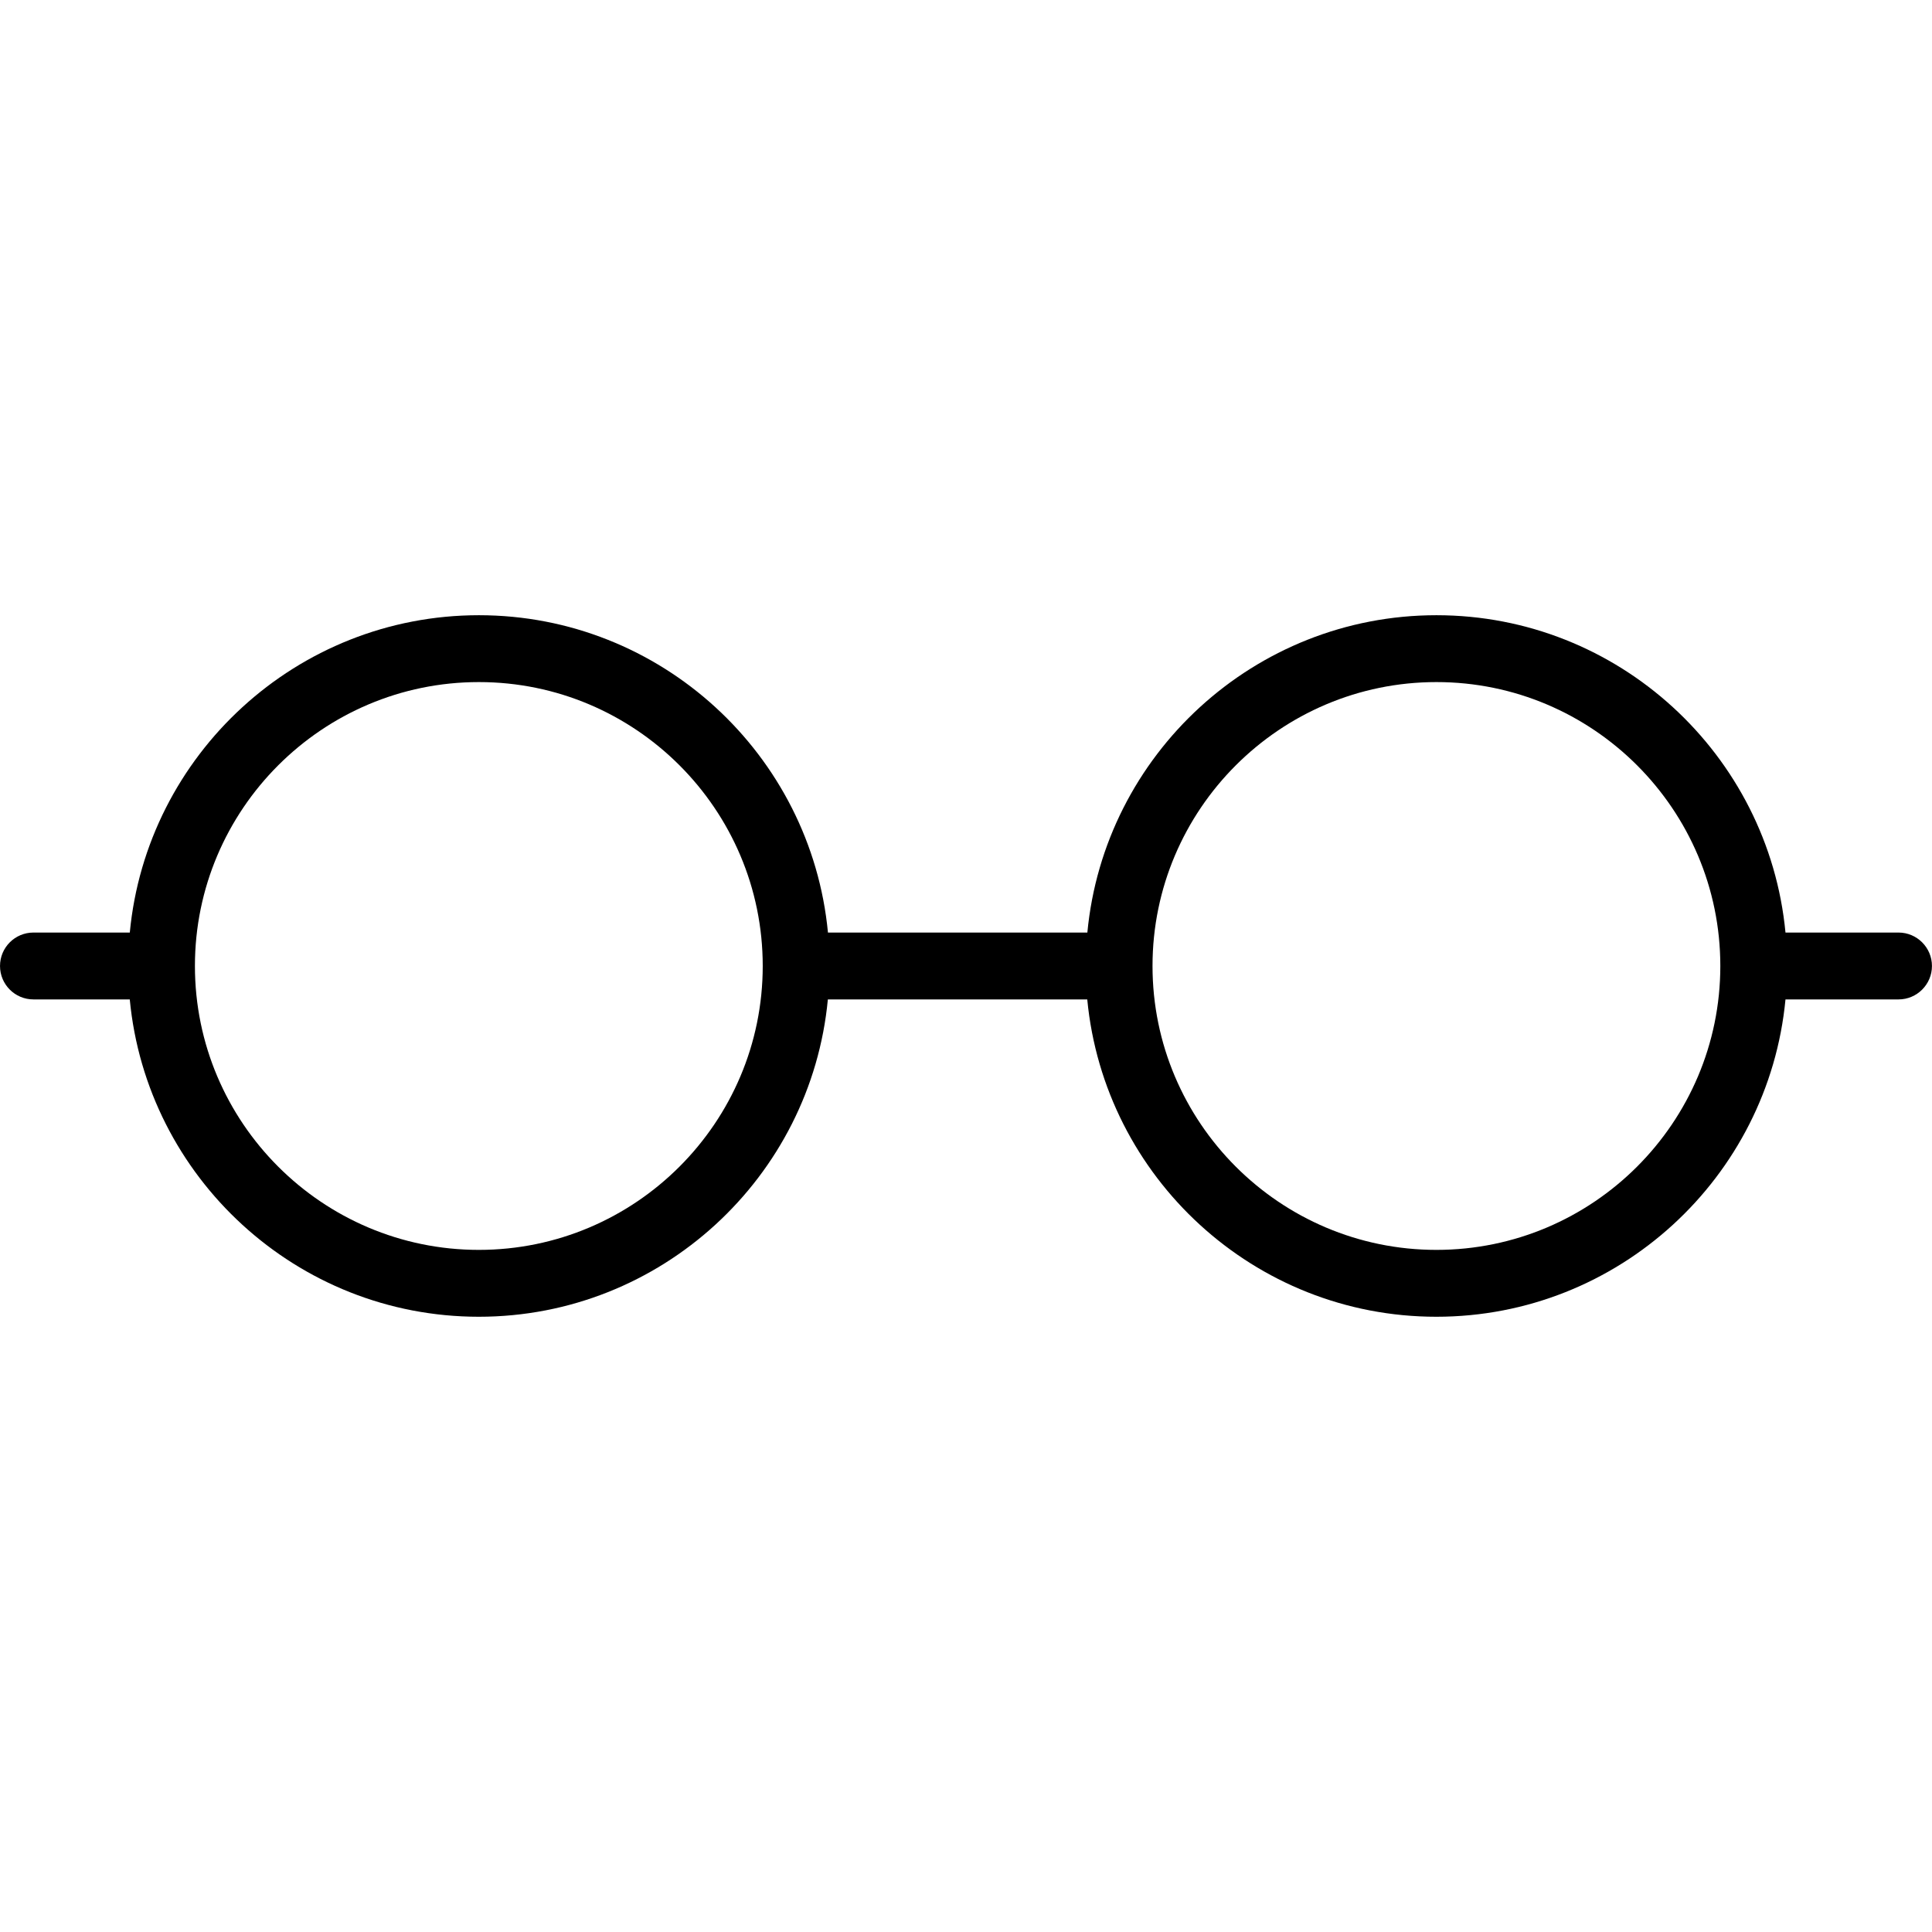 <?xml version="1.0" encoding="iso-8859-1"?>
<!-- Uploaded to: SVG Repo, www.svgrepo.com, Generator: SVG Repo Mixer Tools -->
<!DOCTYPE svg PUBLIC "-//W3C//DTD SVG 1.1//EN" "http://www.w3.org/Graphics/SVG/1.1/DTD/svg11.dtd">
<svg fill="#000000" version="1.1" id="Capa_1" xmlns="http://www.w3.org/2000/svg" xmlns:xlink="http://www.w3.org/1999/xlink" 
	 width="800px" height="800px" viewBox="0 0 57.788 57.789"
	 xml:space="preserve">
<g>
	<g>
		<path d="M42.965,18.402c-5.449,0-9.938,4.174-10.441,9.492h-7.759c-0.506-5.318-4.993-9.492-10.441-9.492
			c-5.448,0-9.938,4.174-10.442,9.492H1c-0.553,0-1,0.448-1,1s0.447,1,1,1h2.881c0.506,5.318,4.994,9.492,10.441,9.492
			c5.447,0,9.937-4.174,10.44-9.492h7.759c0.508,5.318,4.994,9.492,10.442,9.492c5.449,0,9.937-4.174,10.443-9.492h3.381
			c0.551,0,1-0.448,1-1s-0.449-1-1-1h-3.381C52.9,22.576,48.413,18.402,42.965,18.402z M14.323,37.386
			c-4.684,0-8.493-3.811-8.493-8.492c0-4.682,3.811-8.492,8.493-8.492c4.684,0,8.491,3.81,8.491,8.492
			C22.814,33.576,19.005,37.386,14.323,37.386z M42.965,37.386c-4.684,0-8.492-3.811-8.492-8.492c0-4.682,3.812-8.492,8.492-8.492
			c4.684,0,8.492,3.81,8.492,8.492C51.457,33.576,47.648,37.386,42.965,37.386z"/>
	</g>
</g>
</svg>